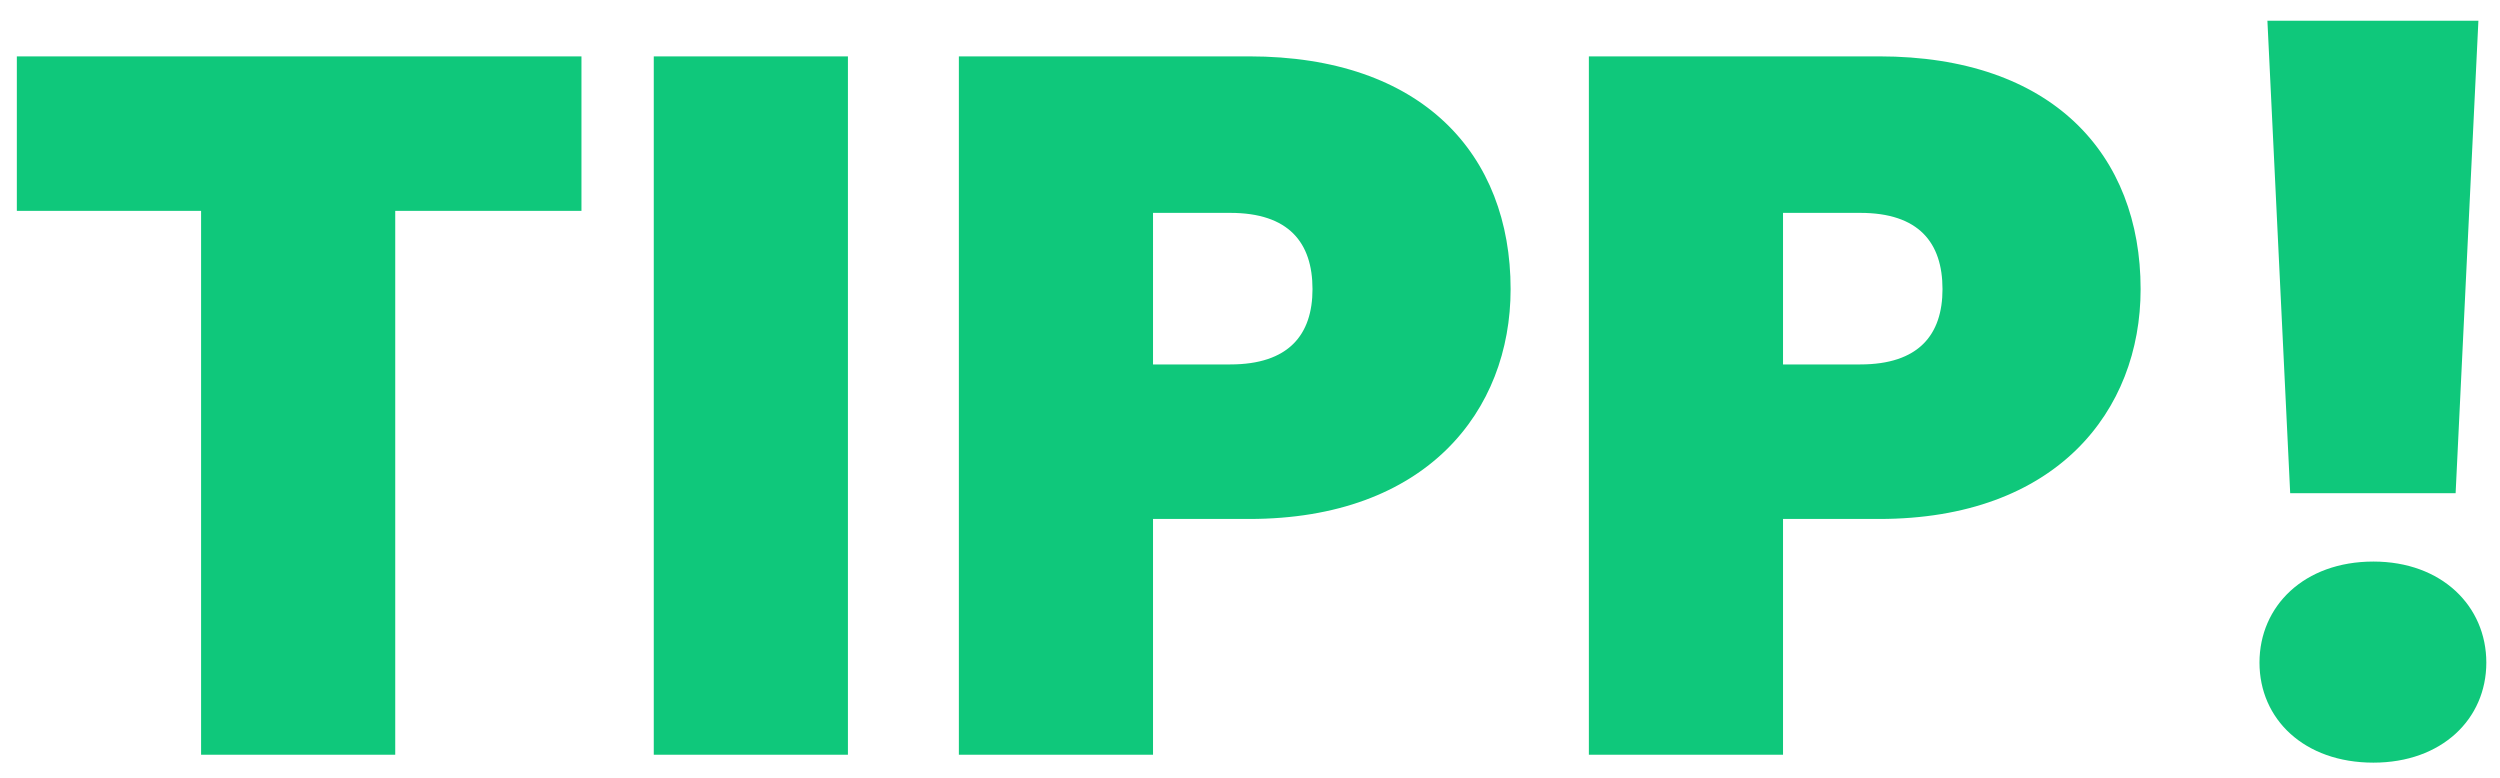 <svg width="106" height="33" viewBox="0 0 106 33" xmlns="http://www.w3.org/2000/svg"><title>icon-tip</title><path d="M16.758 32V8.942h7.896V2.39H.714v6.552h7.812V32h8.232zm19.194 0V2.39H27.72V32h8.232zm12.936 0v-9.996h4.074c7.518 0 11.088-4.578 11.088-9.744 0-5.712-3.738-9.87-11.088-9.87H40.656V32h8.232zm3.276-16.548h-3.276V9.026h3.276c2.478 0 3.486 1.26 3.486 3.234 0 1.932-1.008 3.192-3.486 3.192zM75.6 32v-9.996h4.074c7.518 0 11.088-4.578 11.088-9.744 0-5.712-3.738-9.87-11.088-9.87H67.368V32H75.6zm3.276-16.548H75.6V9.026h3.276c2.478 0 3.486 1.26 3.486 3.234 0 1.932-1.008 3.192-3.486 3.192zm25.242 5.46.966-20.034h-8.946l.966 20.034h7.014zm-3.486 11.424c2.898 0 4.788-1.848 4.788-4.242s-1.89-4.284-4.788-4.284c-2.94 0-4.83 1.89-4.83 4.284s1.89 4.242 4.83 4.242z" fill="#0FC87B" fill-rule="nonzero"/></svg>
